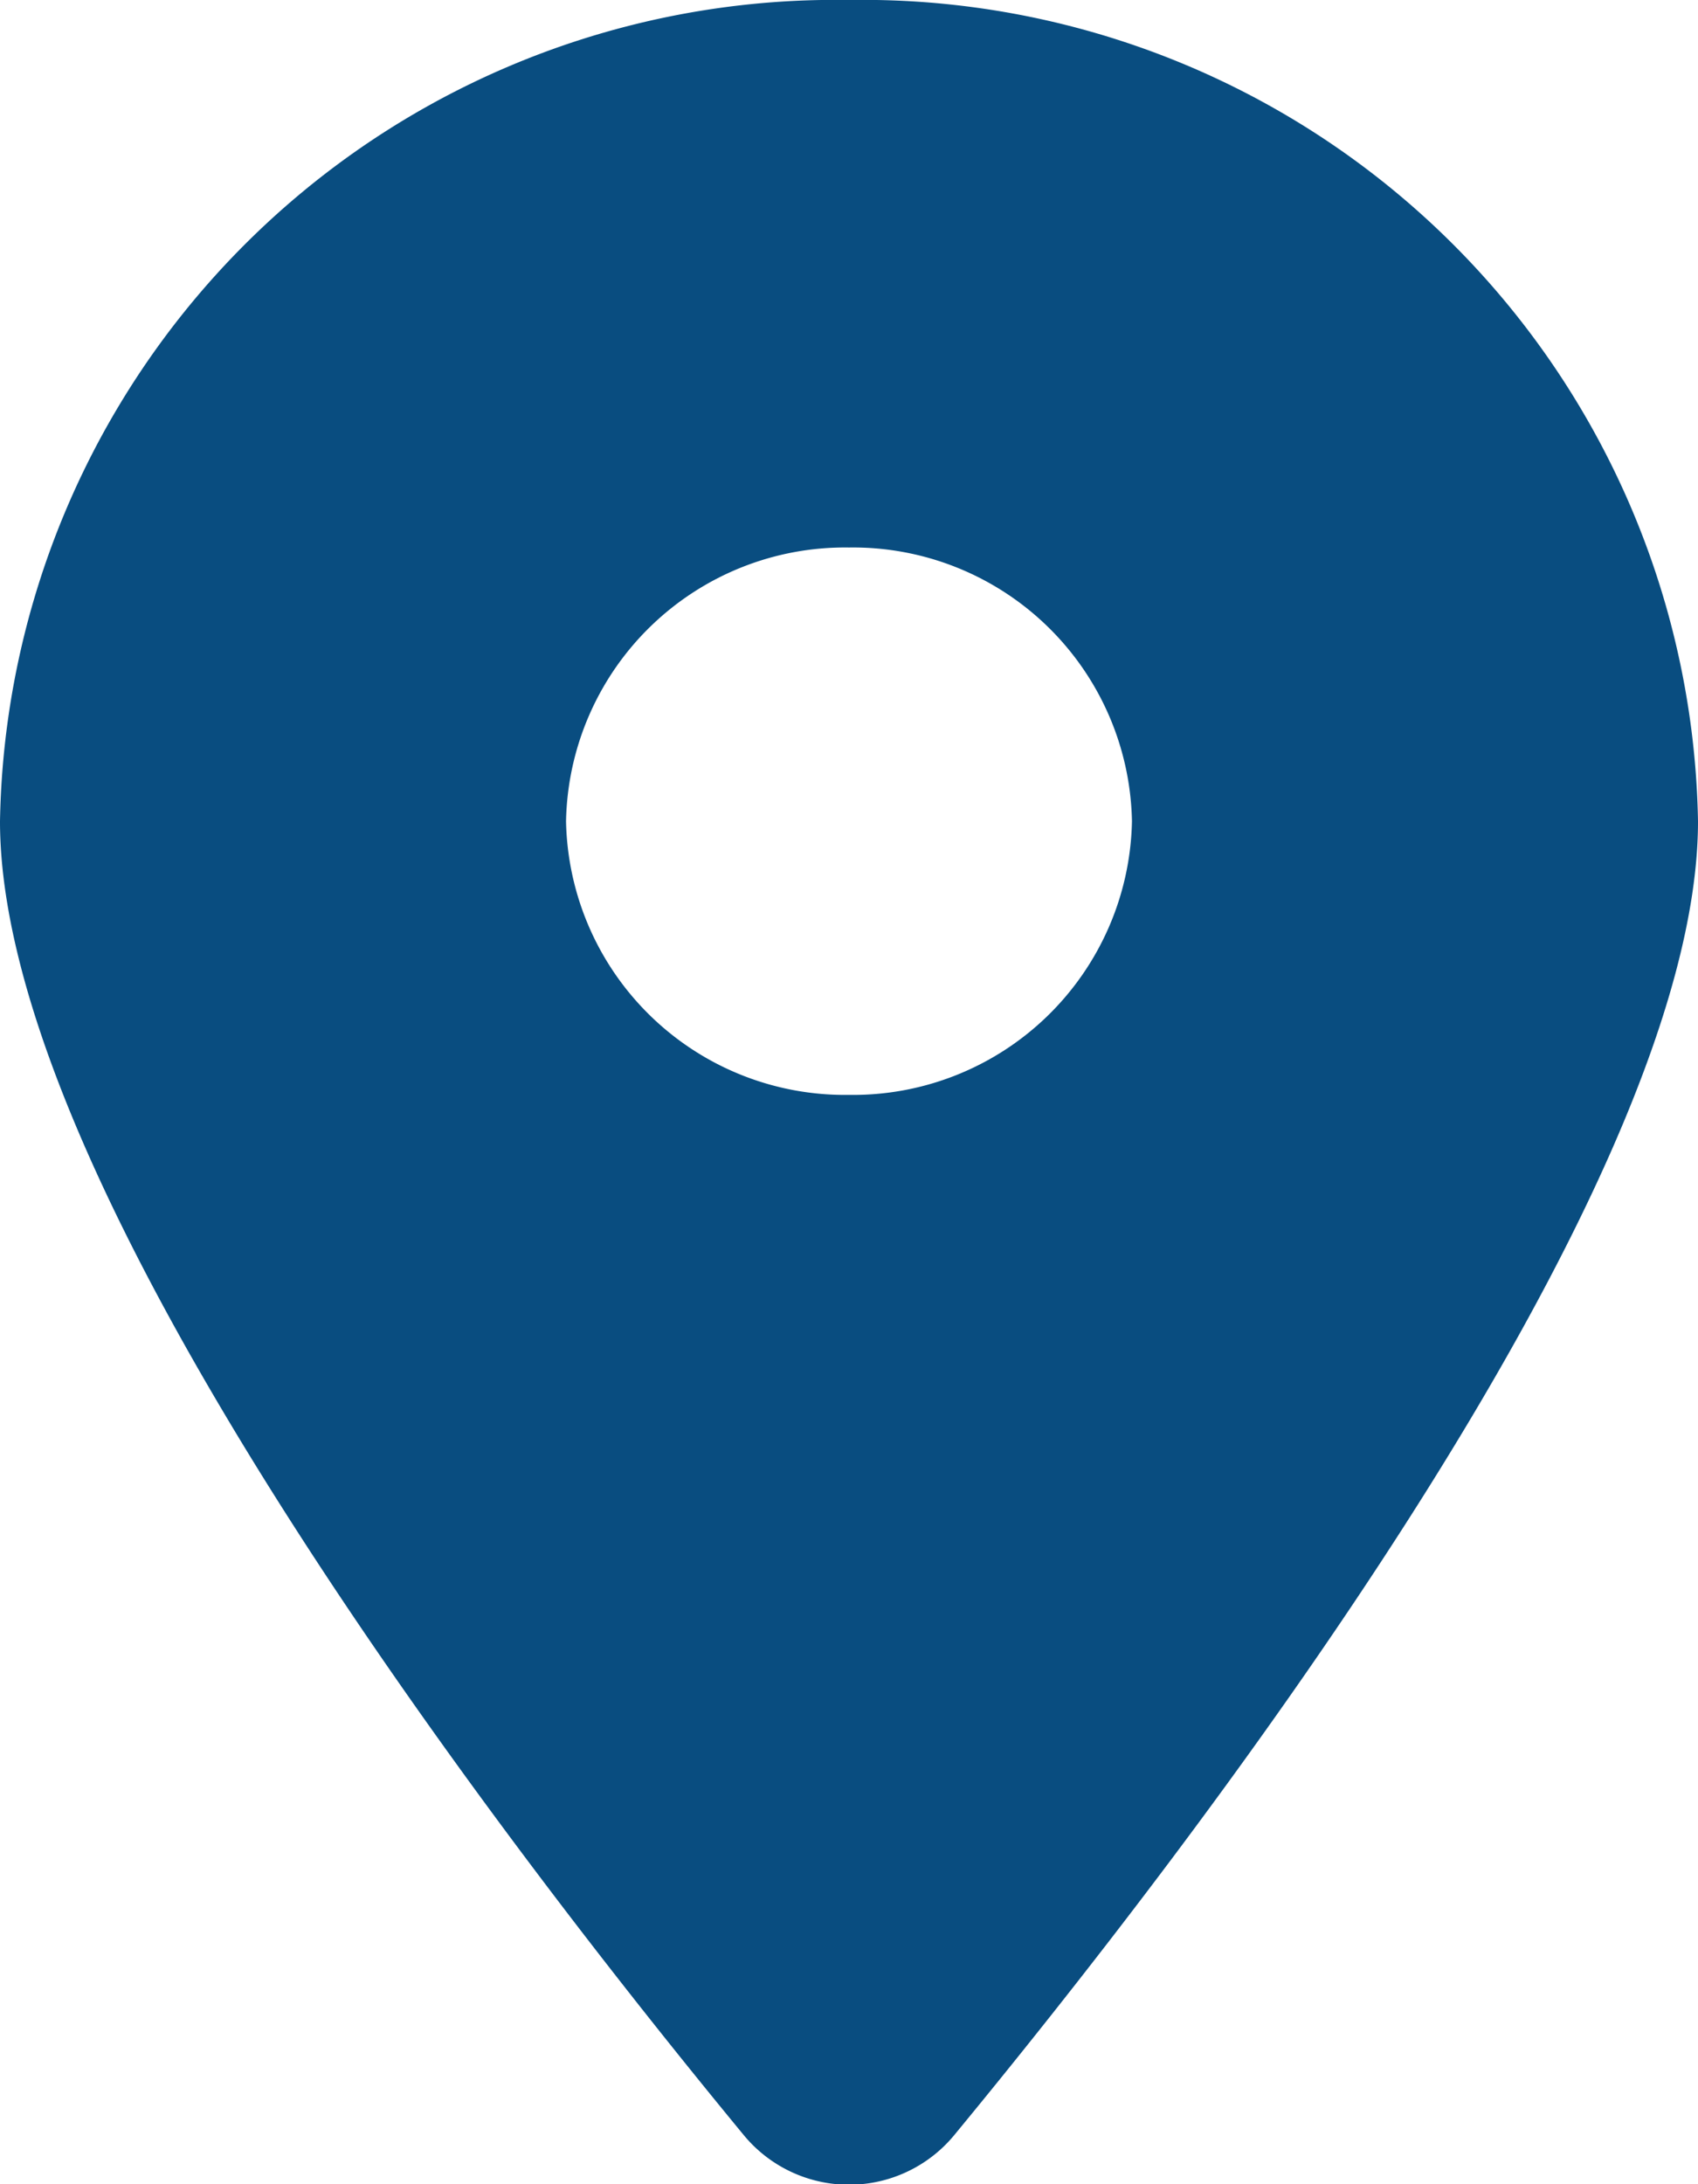 <svg xmlns="http://www.w3.org/2000/svg" xmlns:xlink="http://www.w3.org/1999/xlink" width="14" height="18" viewBox="0 0 14 18"><defs><clipPath id="a"><rect width="14" height="18" fill="#094d80"/></clipPath></defs><g clip-path="url(#a)"><path d="M7.864,17.6C9.734,15.333,14,9.848,14,6.768A6.888,6.888,0,0,0,7,0,6.888,6.888,0,0,0,0,6.768C0,9.848,4.266,15.333,6.136,17.6A1.125,1.125,0,0,0,7.864,17.6ZM7,4.512A2.3,2.3,0,0,1,9.333,6.768,2.3,2.3,0,0,1,7,9.023,2.3,2.3,0,0,1,4.667,6.768,2.3,2.3,0,0,1,7,4.512" fill="#094d80"/></g></svg>